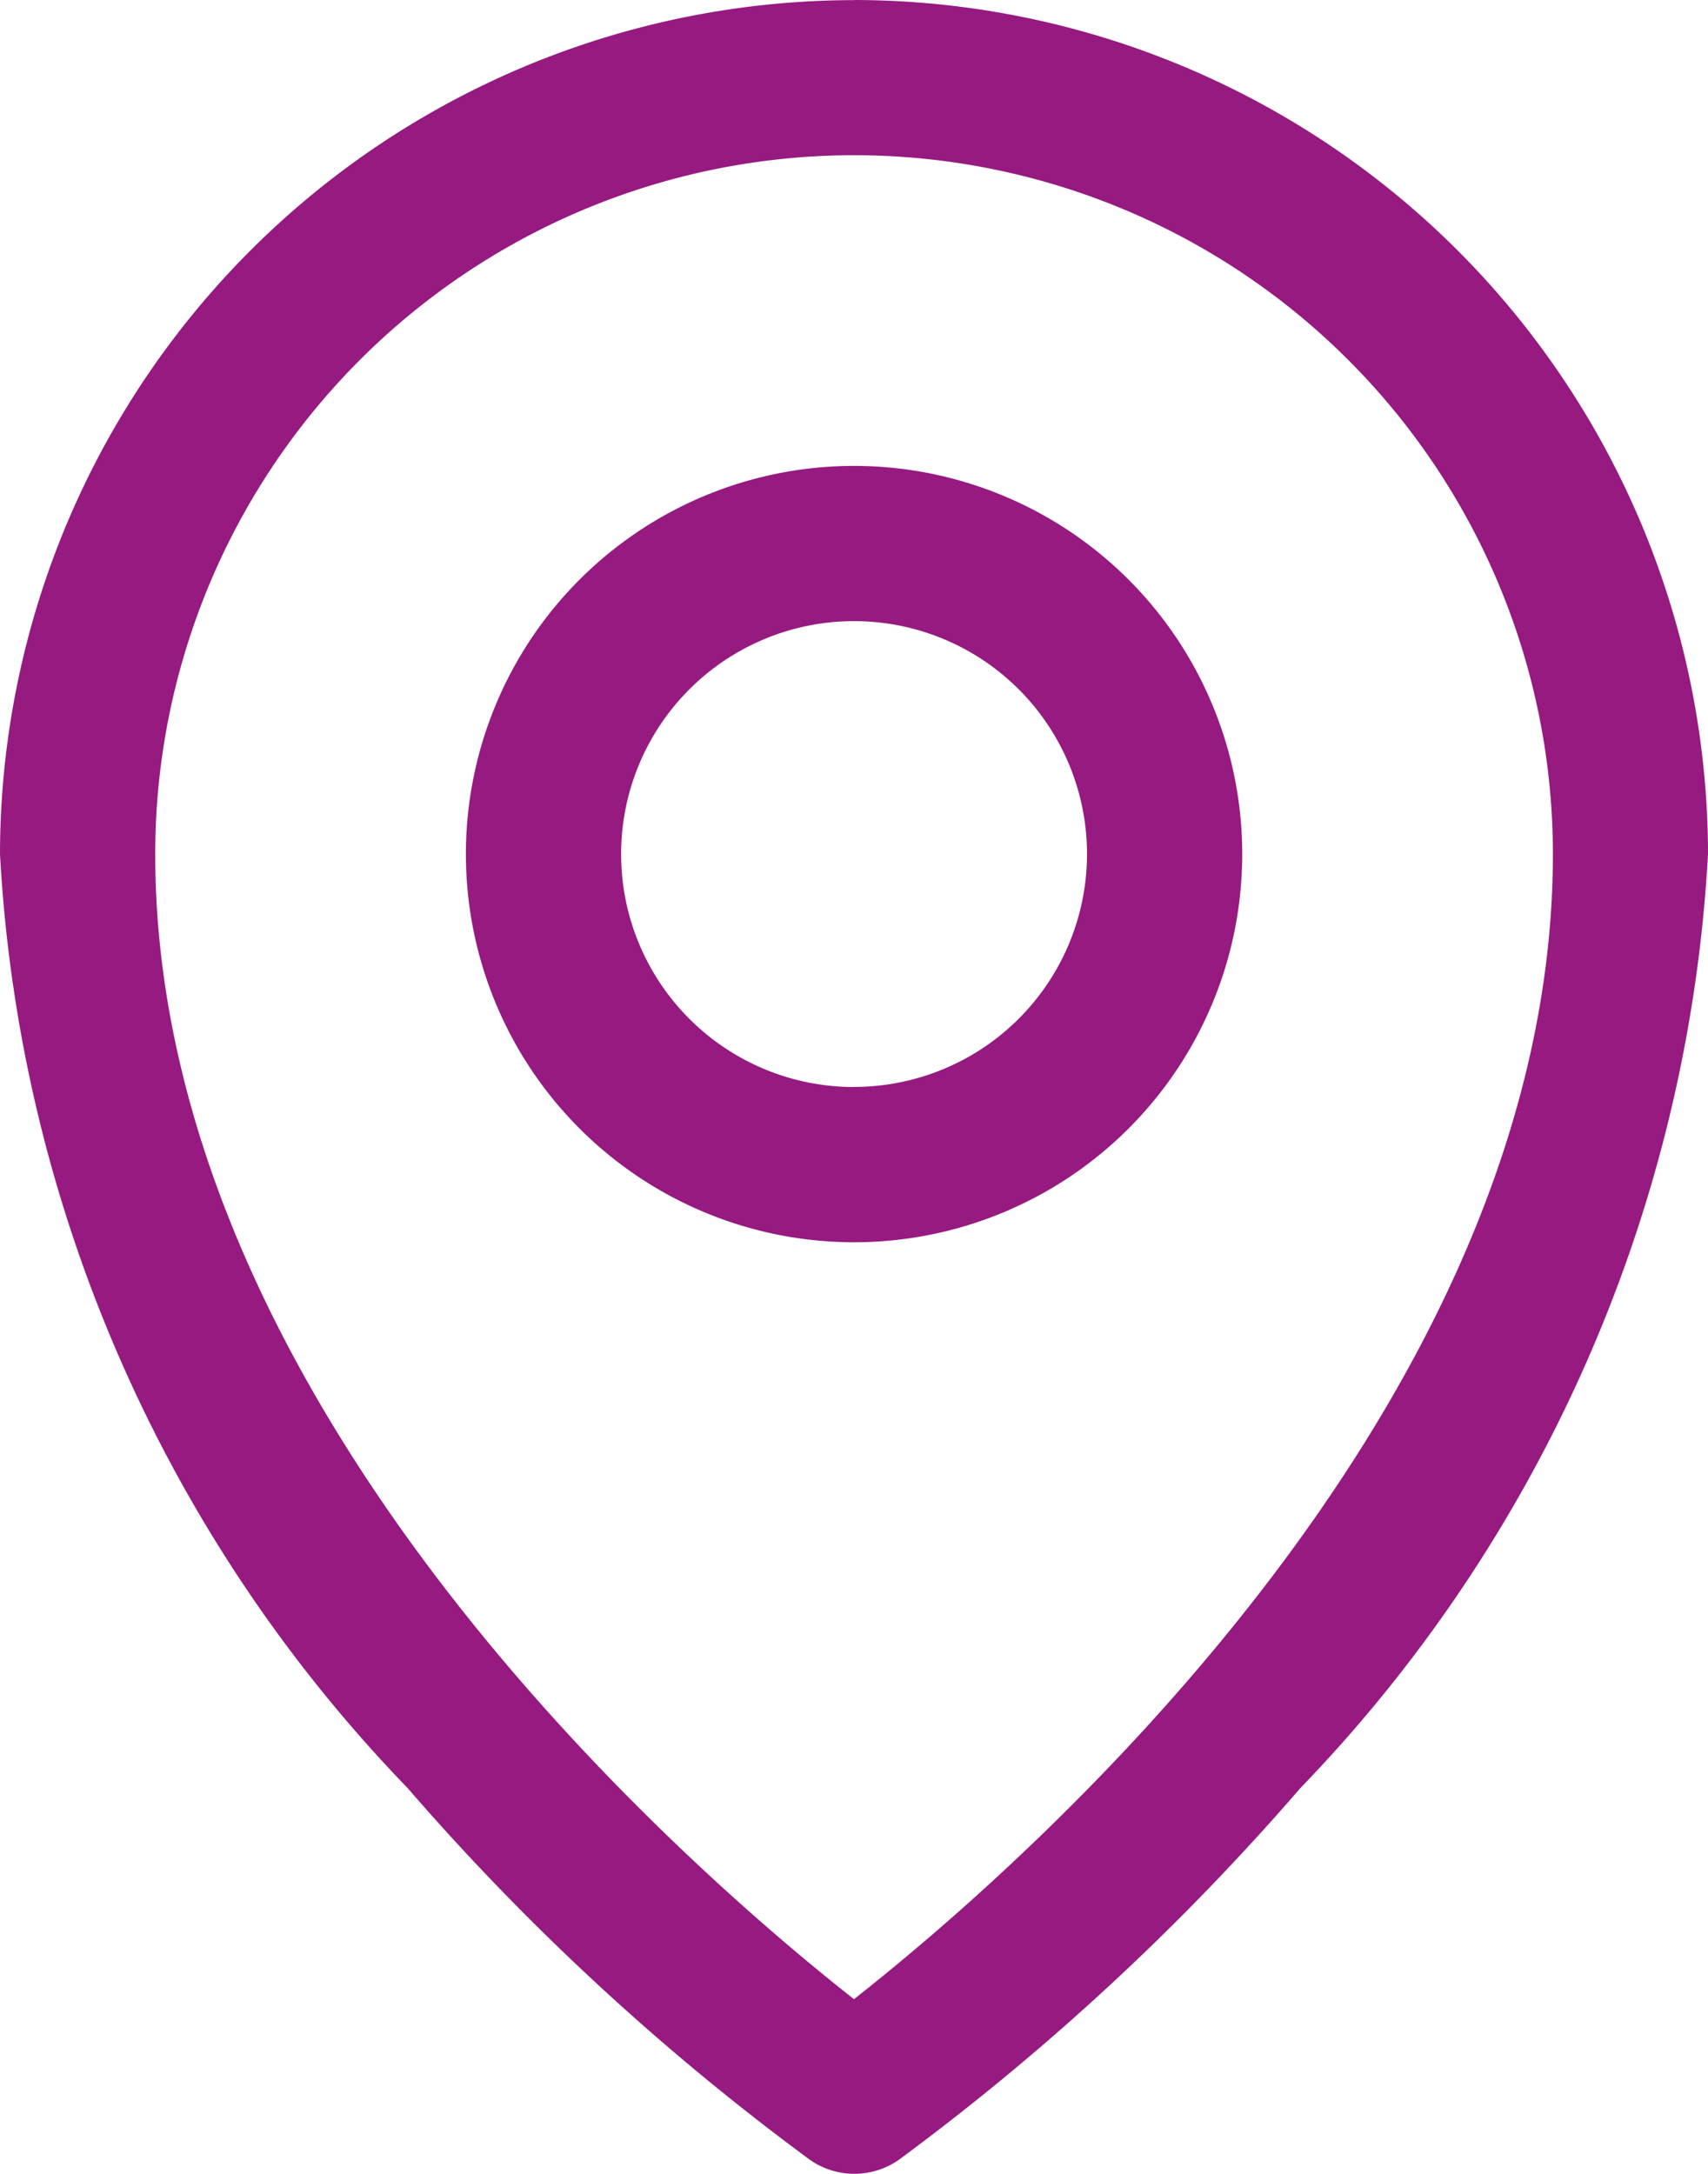 <svg xmlns="http://www.w3.org/2000/svg" width="13.931" height="17.73" viewBox="0 0 13.931 17.73">
  <path id="Tracé_220" data-name="Tracé 220" d="M46.966,19.8a3.166,3.166,0,1,0,3.166,3.166A3.166,3.166,0,0,0,46.966,19.8Zm0,5.066a1.9,1.9,0,1,1,1.9-1.9A1.9,1.9,0,0,1,46.966,24.865Zm0-8.865A6.973,6.973,0,0,0,40,22.965a11.884,11.884,0,0,0,3.324,7.618,20.12,20.12,0,0,0,3.281,3.032.633.633,0,0,0,.727,0,20.12,20.12,0,0,0,3.275-3.032,11.9,11.9,0,0,0,3.324-7.618A6.973,6.973,0,0,0,46.966,16Zm0,16.305c-1.308-1.029-5.7-4.809-5.7-9.34a5.7,5.7,0,0,1,11.4,0C52.665,27.5,48.274,31.276,46.966,32.305Z" transform="translate(-40 -16)" fill="#961a80"/>
</svg>
